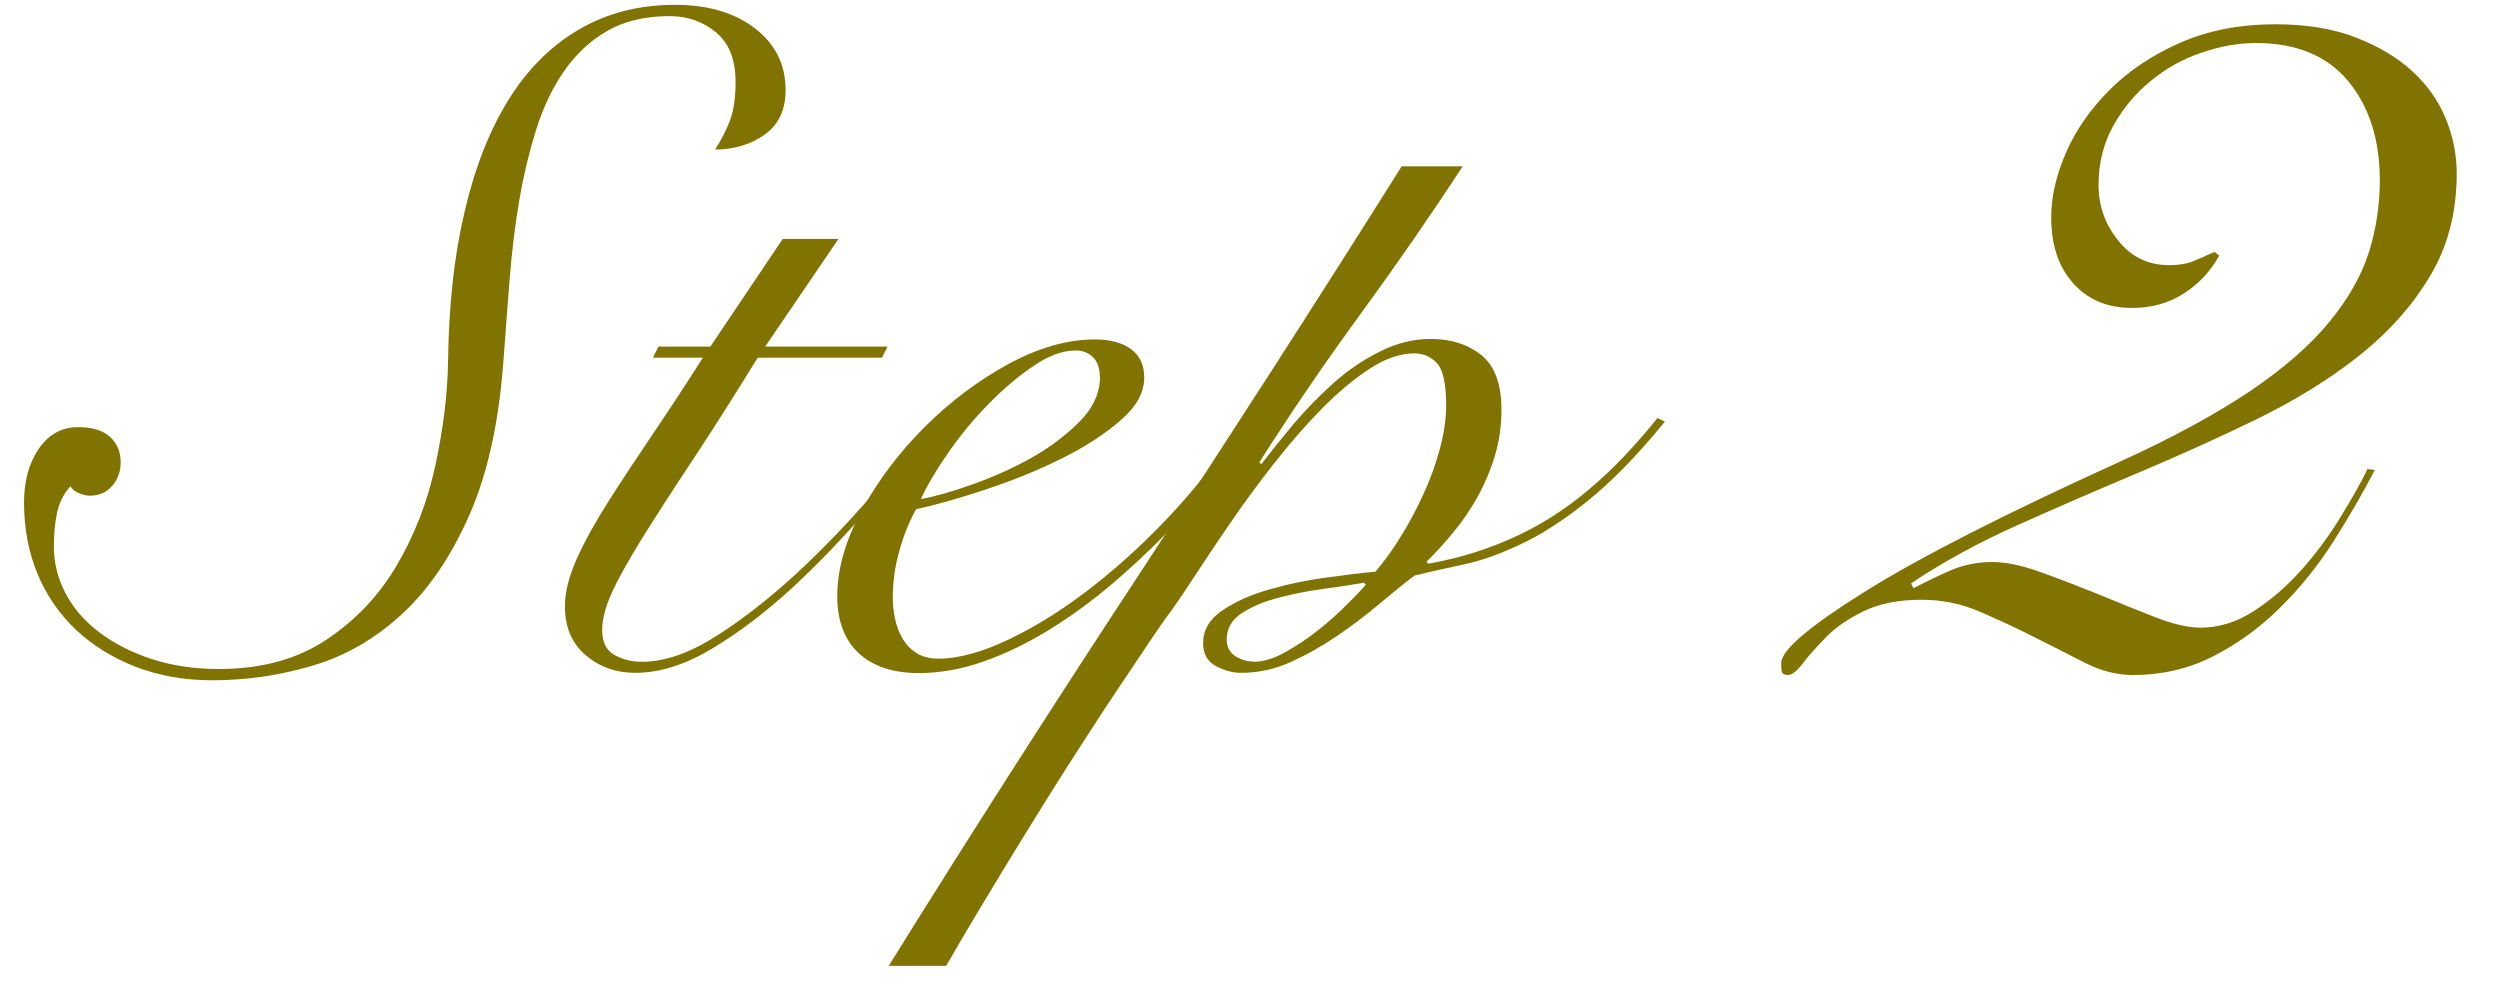 <?xml version="1.0" encoding="UTF-8"?><svg id="_イヤー_2" xmlns="http://www.w3.org/2000/svg" xmlns:xlink="http://www.w3.org/1999/xlink" viewBox="0 0 104 41"><defs><style>.cls-1{fill:none;}.cls-2{clip-path:url(#clippath);}.cls-3{fill:#807300;}</style><clipPath id="clippath"><path class="cls-1" d="M0,41V0H104V41H0Z"/></clipPath></defs><g id="_字"><g class="cls-2"><g><path class="cls-3" d="M3.24,17.77c.59,0,1.04,.13,1.33,.4,.3,.27,.45,.62,.45,1.06,0,.39-.12,.71-.35,.98-.23,.27-.54,.41-.93,.41-.13,0-.28-.03-.44-.1-.17-.06-.29-.16-.37-.29-.28,.31-.47,.68-.56,1.12-.09,.44-.13,.9-.13,1.39,0,.67,.16,1.31,.48,1.93,.32,.62,.79,1.16,1.39,1.62,.61,.46,1.33,.84,2.18,1.12,.85,.28,1.79,.42,2.82,.42,1.75,0,3.23-.4,4.44-1.2s2.19-1.82,2.93-3.07c.74-1.25,1.29-2.63,1.62-4.15,.33-1.52,.52-2.98,.54-4.4,.03-2.29,.25-4.35,.68-6.17,.42-1.83,1.03-3.38,1.81-4.65s1.76-2.26,2.93-2.95c1.17-.69,2.51-1.04,4.03-1.04,1.36,0,2.47,.33,3.32,.98,.85,.66,1.27,1.51,1.27,2.57,0,.82-.29,1.44-.87,1.85-.58,.41-1.27,.62-2.06,.62,.28-.44,.49-.86,.64-1.27,.14-.41,.21-.93,.21-1.54,0-.93-.27-1.61-.81-2.06-.54-.45-1.18-.68-1.93-.68-1,0-1.86,.2-2.57,.6-.71,.4-1.3,.95-1.79,1.64s-.88,1.5-1.18,2.43c-.29,.93-.53,1.91-.71,2.95-.18,1.04-.31,2.12-.4,3.22-.09,1.11-.17,2.2-.25,3.28-.18,2.65-.65,4.84-1.41,6.58-.76,1.74-1.69,3.12-2.8,4.15-1.11,1.03-2.34,1.75-3.71,2.16s-2.76,.62-4.21,.62c-1.16,0-2.22-.19-3.18-.56-.96-.37-1.79-.89-2.49-1.54-.69-.66-1.23-1.43-1.6-2.33-.37-.9-.56-1.89-.56-2.97,0-.9,.21-1.65,.62-2.24,.41-.59,.95-.89,1.62-.89Z"/><path class="cls-3" d="M34.88,9.94l-3.05,4.48h5.09l-.23,.46h-5.17c-1.03,1.67-1.95,3.12-2.76,4.34-.81,1.22-1.49,2.28-2.04,3.16-.55,.89-.97,1.63-1.25,2.24-.28,.6-.42,1.14-.42,1.6,0,.49,.17,.83,.5,1.02s.72,.29,1.16,.29c.93,0,1.95-.35,3.07-1.06,1.12-.71,2.23-1.58,3.34-2.6,1.11-1.03,2.16-2.12,3.16-3.28,1-1.16,1.85-2.2,2.54-3.13l.23,.15c-.88,1.11-1.83,2.27-2.88,3.49-1.04,1.22-2.12,2.34-3.22,3.36-1.11,1.02-2.22,1.86-3.34,2.53s-2.18,1-3.18,1c-.8,0-1.48-.24-2.06-.73-.58-.49-.87-1.17-.87-2.04,0-.59,.17-1.25,.5-1.99,.33-.73,.77-1.52,1.31-2.37,.54-.85,1.15-1.77,1.83-2.78,.68-1,1.38-2.07,2.1-3.2h-2.08l.23-.46h2.16l3.01-4.48h2.32Z"/><path class="cls-3" d="M52,17.7c-.38,.64-.87,1.35-1.45,2.12-.58,.77-1.23,1.54-1.97,2.3-.73,.76-1.52,1.49-2.35,2.2-.84,.71-1.71,1.34-2.6,1.89-.9,.55-1.81,.99-2.72,1.31-.91,.32-1.81,.48-2.68,.48-1.08,0-1.92-.28-2.51-.83s-.89-1.34-.89-2.37c0-1.13,.34-2.32,1.02-3.57s1.55-2.4,2.6-3.45,2.21-1.93,3.47-2.62c1.26-.69,2.47-1.04,3.63-1.04,.64,0,1.14,.14,1.51,.41,.36,.27,.54,.66,.54,1.18,0,.62-.33,1.22-1,1.79-.67,.58-1.49,1.11-2.45,1.58-.96,.48-2,.9-3.11,1.27-1.11,.37-2.08,.65-2.93,.83-.28,.51-.52,1.09-.7,1.74-.18,.64-.27,1.29-.27,1.93,0,.31,.03,.61,.1,.91,.06,.3,.17,.57,.31,.81,.14,.24,.33,.44,.58,.6,.24,.15,.54,.23,.91,.23,.85,0,1.85-.28,2.99-.83,1.14-.55,2.31-1.29,3.49-2.22,1.18-.93,2.31-1.98,3.39-3.16,1.08-1.18,2.01-2.4,2.78-3.67l.31,.19Zm-6.25-2.04c0-.36-.1-.63-.29-.81-.19-.18-.43-.27-.71-.27-.54,0-1.12,.21-1.75,.64-.63,.42-1.25,.95-1.87,1.58-.62,.63-1.18,1.31-1.68,2.03-.5,.72-.88,1.36-1.14,1.93,.57-.1,1.27-.3,2.12-.6,.85-.3,1.66-.66,2.45-1.1,.79-.44,1.46-.95,2.03-1.52,.57-.58,.85-1.2,.85-1.87Z"/><path class="cls-3" d="M60.84,6.93c-1.36,2.08-2.78,4.13-4.24,6.13-1.47,2.01-2.87,4.06-4.21,6.17l.08,.08c.39-.51,.84-1.07,1.35-1.68,.51-.6,1.07-1.17,1.66-1.7,.59-.53,1.23-.96,1.93-1.31,.69-.35,1.4-.52,2.12-.52,.82,0,1.52,.22,2.08,.66,.56,.44,.85,1.2,.85,2.28,0,.67-.09,1.31-.27,1.91-.18,.6-.42,1.17-.71,1.7-.3,.53-.63,1.02-1,1.47-.37,.45-.75,.87-1.14,1.25l.08,.08c1.85-.33,3.53-.96,5.04-1.89,1.5-.93,3-2.31,4.49-4.17l.31,.15c-1.16,1.42-2.24,2.52-3.24,3.32-1,.8-1.93,1.4-2.78,1.79-.85,.4-1.63,.68-2.35,.83-.72,.15-1.4,.31-2.04,.46-.44,.33-.93,.73-1.49,1.2s-1.14,.91-1.76,1.33-1.26,.78-1.93,1.08c-.67,.3-1.35,.44-2.04,.44-.36,0-.71-.1-1.06-.29-.35-.19-.52-.51-.52-.95,0-.54,.26-.99,.79-1.35,.53-.36,1.17-.65,1.93-.87,.76-.22,1.55-.39,2.37-.5s1.52-.2,2.08-.25c.33-.39,.68-.85,1.02-1.41,.35-.55,.66-1.14,.95-1.76s.52-1.25,.7-1.91c.18-.66,.27-1.27,.27-1.83,0-.9-.13-1.49-.38-1.76-.26-.27-.57-.41-.93-.41-.59,0-1.22,.21-1.87,.64-.65,.42-1.32,.98-1.99,1.66-.67,.68-1.33,1.44-1.99,2.28-.66,.84-1.27,1.67-1.83,2.49-.56,.82-1.08,1.59-1.54,2.3-.46,.71-.85,1.27-1.16,1.68-.23,.33-.57,.82-1,1.47s-.93,1.38-1.47,2.2c-.54,.82-1.11,1.71-1.72,2.66-.6,.95-1.2,1.91-1.79,2.87-.59,.96-1.16,1.9-1.7,2.8-.54,.9-1.02,1.71-1.43,2.43h-2.39c3.47-5.58,7.02-11.12,10.63-16.61,3.61-5.49,7.18-11.04,10.71-16.65h2.55Zm-8.68,20.6c.39,0,.82-.13,1.29-.39,.47-.26,.94-.57,1.39-.93,.45-.36,.86-.72,1.21-1.08,.36-.36,.62-.63,.77-.81l-.08-.08c-.44,.08-.98,.16-1.64,.25-.66,.09-1.29,.21-1.89,.37-.6,.15-1.12,.37-1.54,.64-.42,.27-.64,.64-.64,1.1,0,.31,.12,.54,.35,.69s.49,.23,.77,.23Z"/><path class="cls-3" d="M98.79,19.56c-.5,.96-1.07,1.94-1.71,2.95s-1.38,1.93-2.21,2.75c-.83,.83-1.75,1.5-2.78,2.03-1.03,.53-2.15,.79-3.37,.79-.66,0-1.33-.17-2.01-.52s-1.38-.7-2.11-1.07-1.47-.71-2.23-1.04c-.76-.33-1.57-.5-2.43-.5-.96,0-1.76,.16-2.4,.47-.64,.31-1.17,.67-1.56,1.07s-.72,.76-.97,1.09-.46,.5-.62,.5-.26-.05-.27-.15c-.02-.1-.02-.22-.02-.35,0-.53,1.15-1.51,3.45-2.95,2.3-1.44,5.81-3.23,10.54-5.38,2.25-1.02,4.08-2.02,5.5-2.97,1.42-.96,2.53-1.93,3.32-2.9,.79-.97,1.34-1.94,1.64-2.9,.3-.96,.45-1.95,.45-2.98,0-1.69-.44-3.06-1.31-4.12-.88-1.06-2.16-1.59-3.84-1.59-.73,0-1.48,.13-2.26,.4-.78,.26-1.48,.65-2.11,1.17-.63,.51-1.15,1.13-1.56,1.86-.41,.73-.62,1.55-.62,2.48,0,.86,.27,1.63,.82,2.31,.54,.68,1.25,1.02,2.11,1.02,.4,0,.72-.05,.97-.15s.55-.23,.92-.4l.2,.15c-.36,.66-.86,1.19-1.49,1.59-.63,.4-1.34,.59-2.13,.59-1.03,0-1.84-.34-2.45-1.02-.61-.68-.92-1.59-.92-2.75,0-.86,.21-1.76,.62-2.7,.41-.94,1.02-1.81,1.81-2.6,.79-.79,1.77-1.45,2.93-1.96,1.16-.51,2.48-.77,3.96-.77,1.29,0,2.41,.18,3.35,.55,.94,.36,1.73,.83,2.36,1.41,.63,.58,1.09,1.24,1.39,1.98,.3,.74,.45,1.5,.45,2.26,0,1.62-.37,3.05-1.12,4.29-.74,1.24-1.74,2.35-2.97,3.32-1.24,.98-2.66,1.85-4.26,2.63-1.6,.78-3.25,1.52-4.93,2.23-1.69,.71-3.35,1.43-4.98,2.16-1.63,.73-3.12,1.54-4.44,2.43l.1,.2c.5-.26,1.01-.51,1.54-.74,.53-.23,1.11-.35,1.74-.35,.56,0,1.23,.14,2.01,.42,.78,.28,1.58,.59,2.4,.92,.79,.33,1.57,.64,2.33,.94,.76,.3,1.4,.45,1.93,.45,.76,0,1.5-.23,2.21-.69,.71-.46,1.36-1.02,1.96-1.69,.59-.66,1.13-1.38,1.61-2.16,.48-.78,.87-1.46,1.16-2.06l.35,.05Z"/></g></g></g></svg>